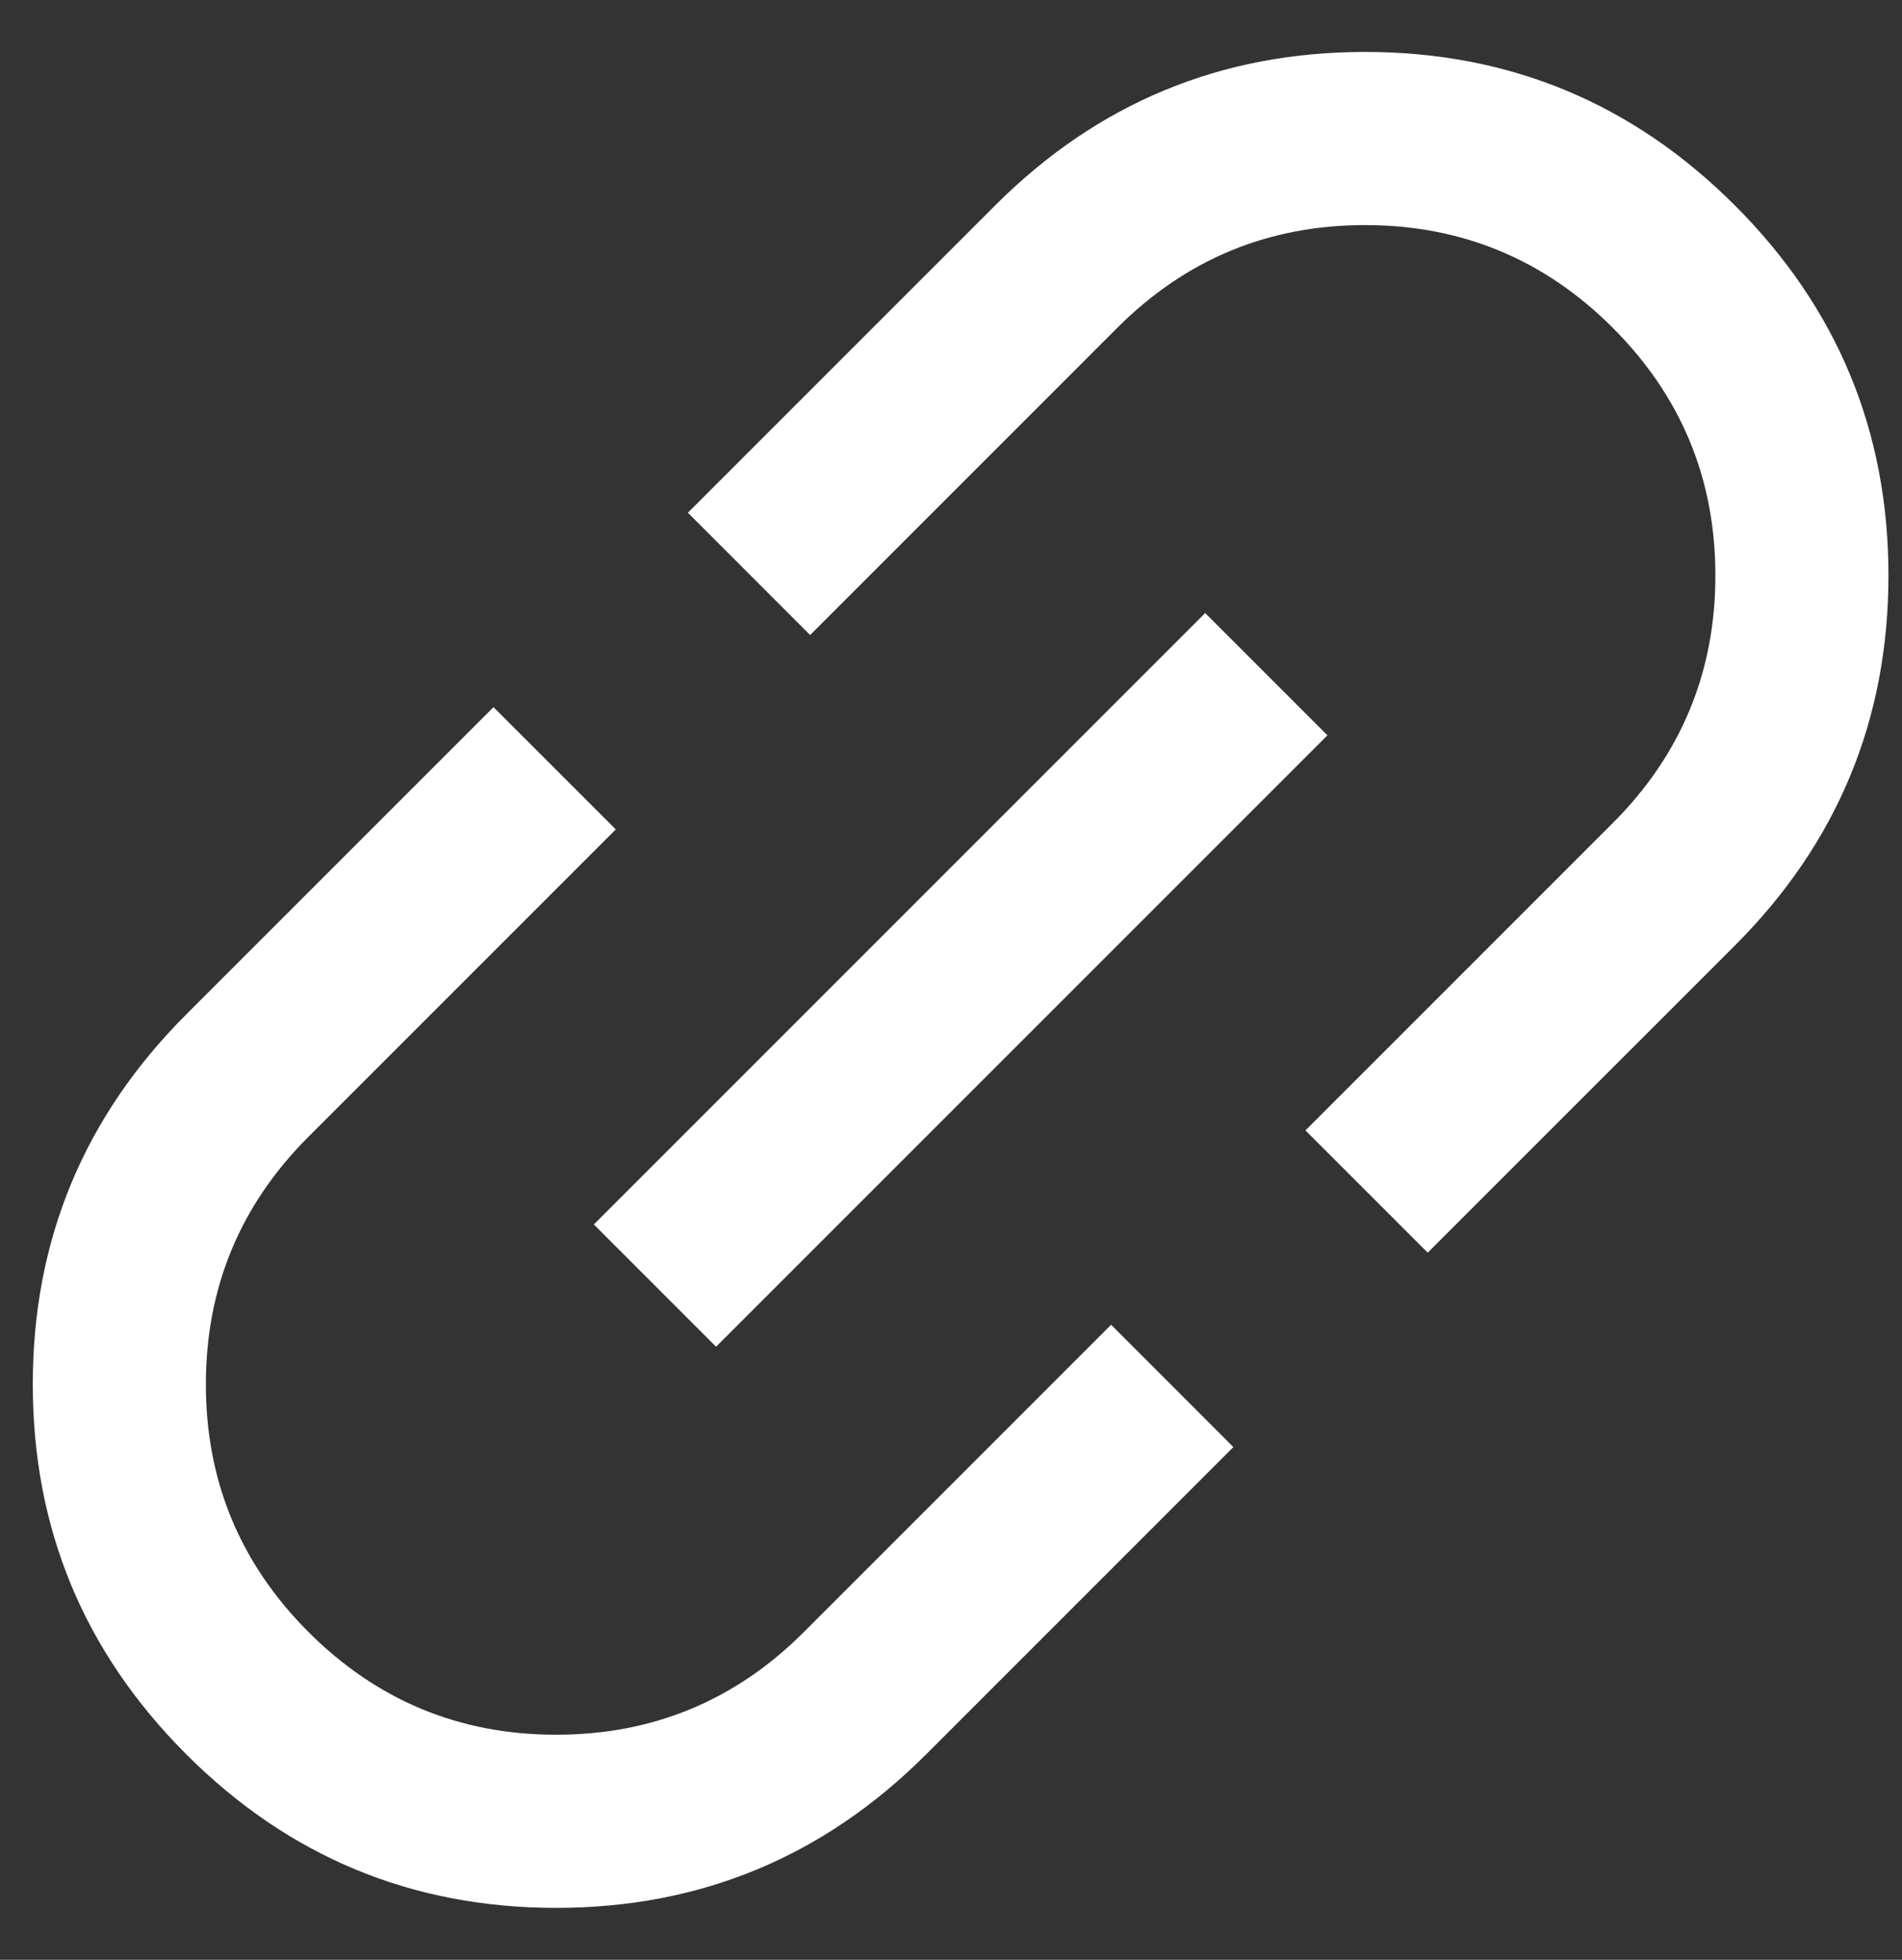 <svg width="33" height="34" viewBox="0 0 33 34" fill="none" xmlns="http://www.w3.org/2000/svg">
<rect x="0" y="0" width="33" height="34" fill="#333333" stroke="none"/>
<path d="M21.399 25.105L16.069 30.435C14.293 32.211 12.153 33.099 9.65 33.099C7.147 33.099 5.008 32.211 3.233 30.436C1.457 28.66 0.569 26.521 0.569 24.017C0.568 21.514 1.456 19.374 3.232 17.598L8.562 12.268L10.684 14.389L5.353 19.72C4.165 20.907 3.572 22.34 3.572 24.017C3.572 25.694 4.166 27.126 5.353 28.314C6.541 29.501 7.973 30.095 9.65 30.095C11.327 30.095 12.76 29.501 13.947 28.314L19.278 22.983L21.399 25.105ZM12.424 23.364L10.303 21.243L20.91 10.636L23.031 12.757L12.424 23.364ZM24.771 21.732L22.65 19.611L27.981 14.28C29.168 13.093 29.762 11.66 29.762 9.983C29.762 8.306 29.168 6.874 27.981 5.686C26.793 4.499 25.361 3.905 23.683 3.905C22.006 3.905 20.574 4.499 19.386 5.686L14.056 11.017L11.935 8.895L17.265 3.565C19.041 1.789 21.18 0.901 23.683 0.901C26.186 0.901 28.326 1.789 30.101 3.564C31.877 5.34 32.765 7.479 32.765 9.983C32.765 12.486 31.878 14.626 30.102 16.402L24.771 21.732Z" fill="white"/>
</svg>
